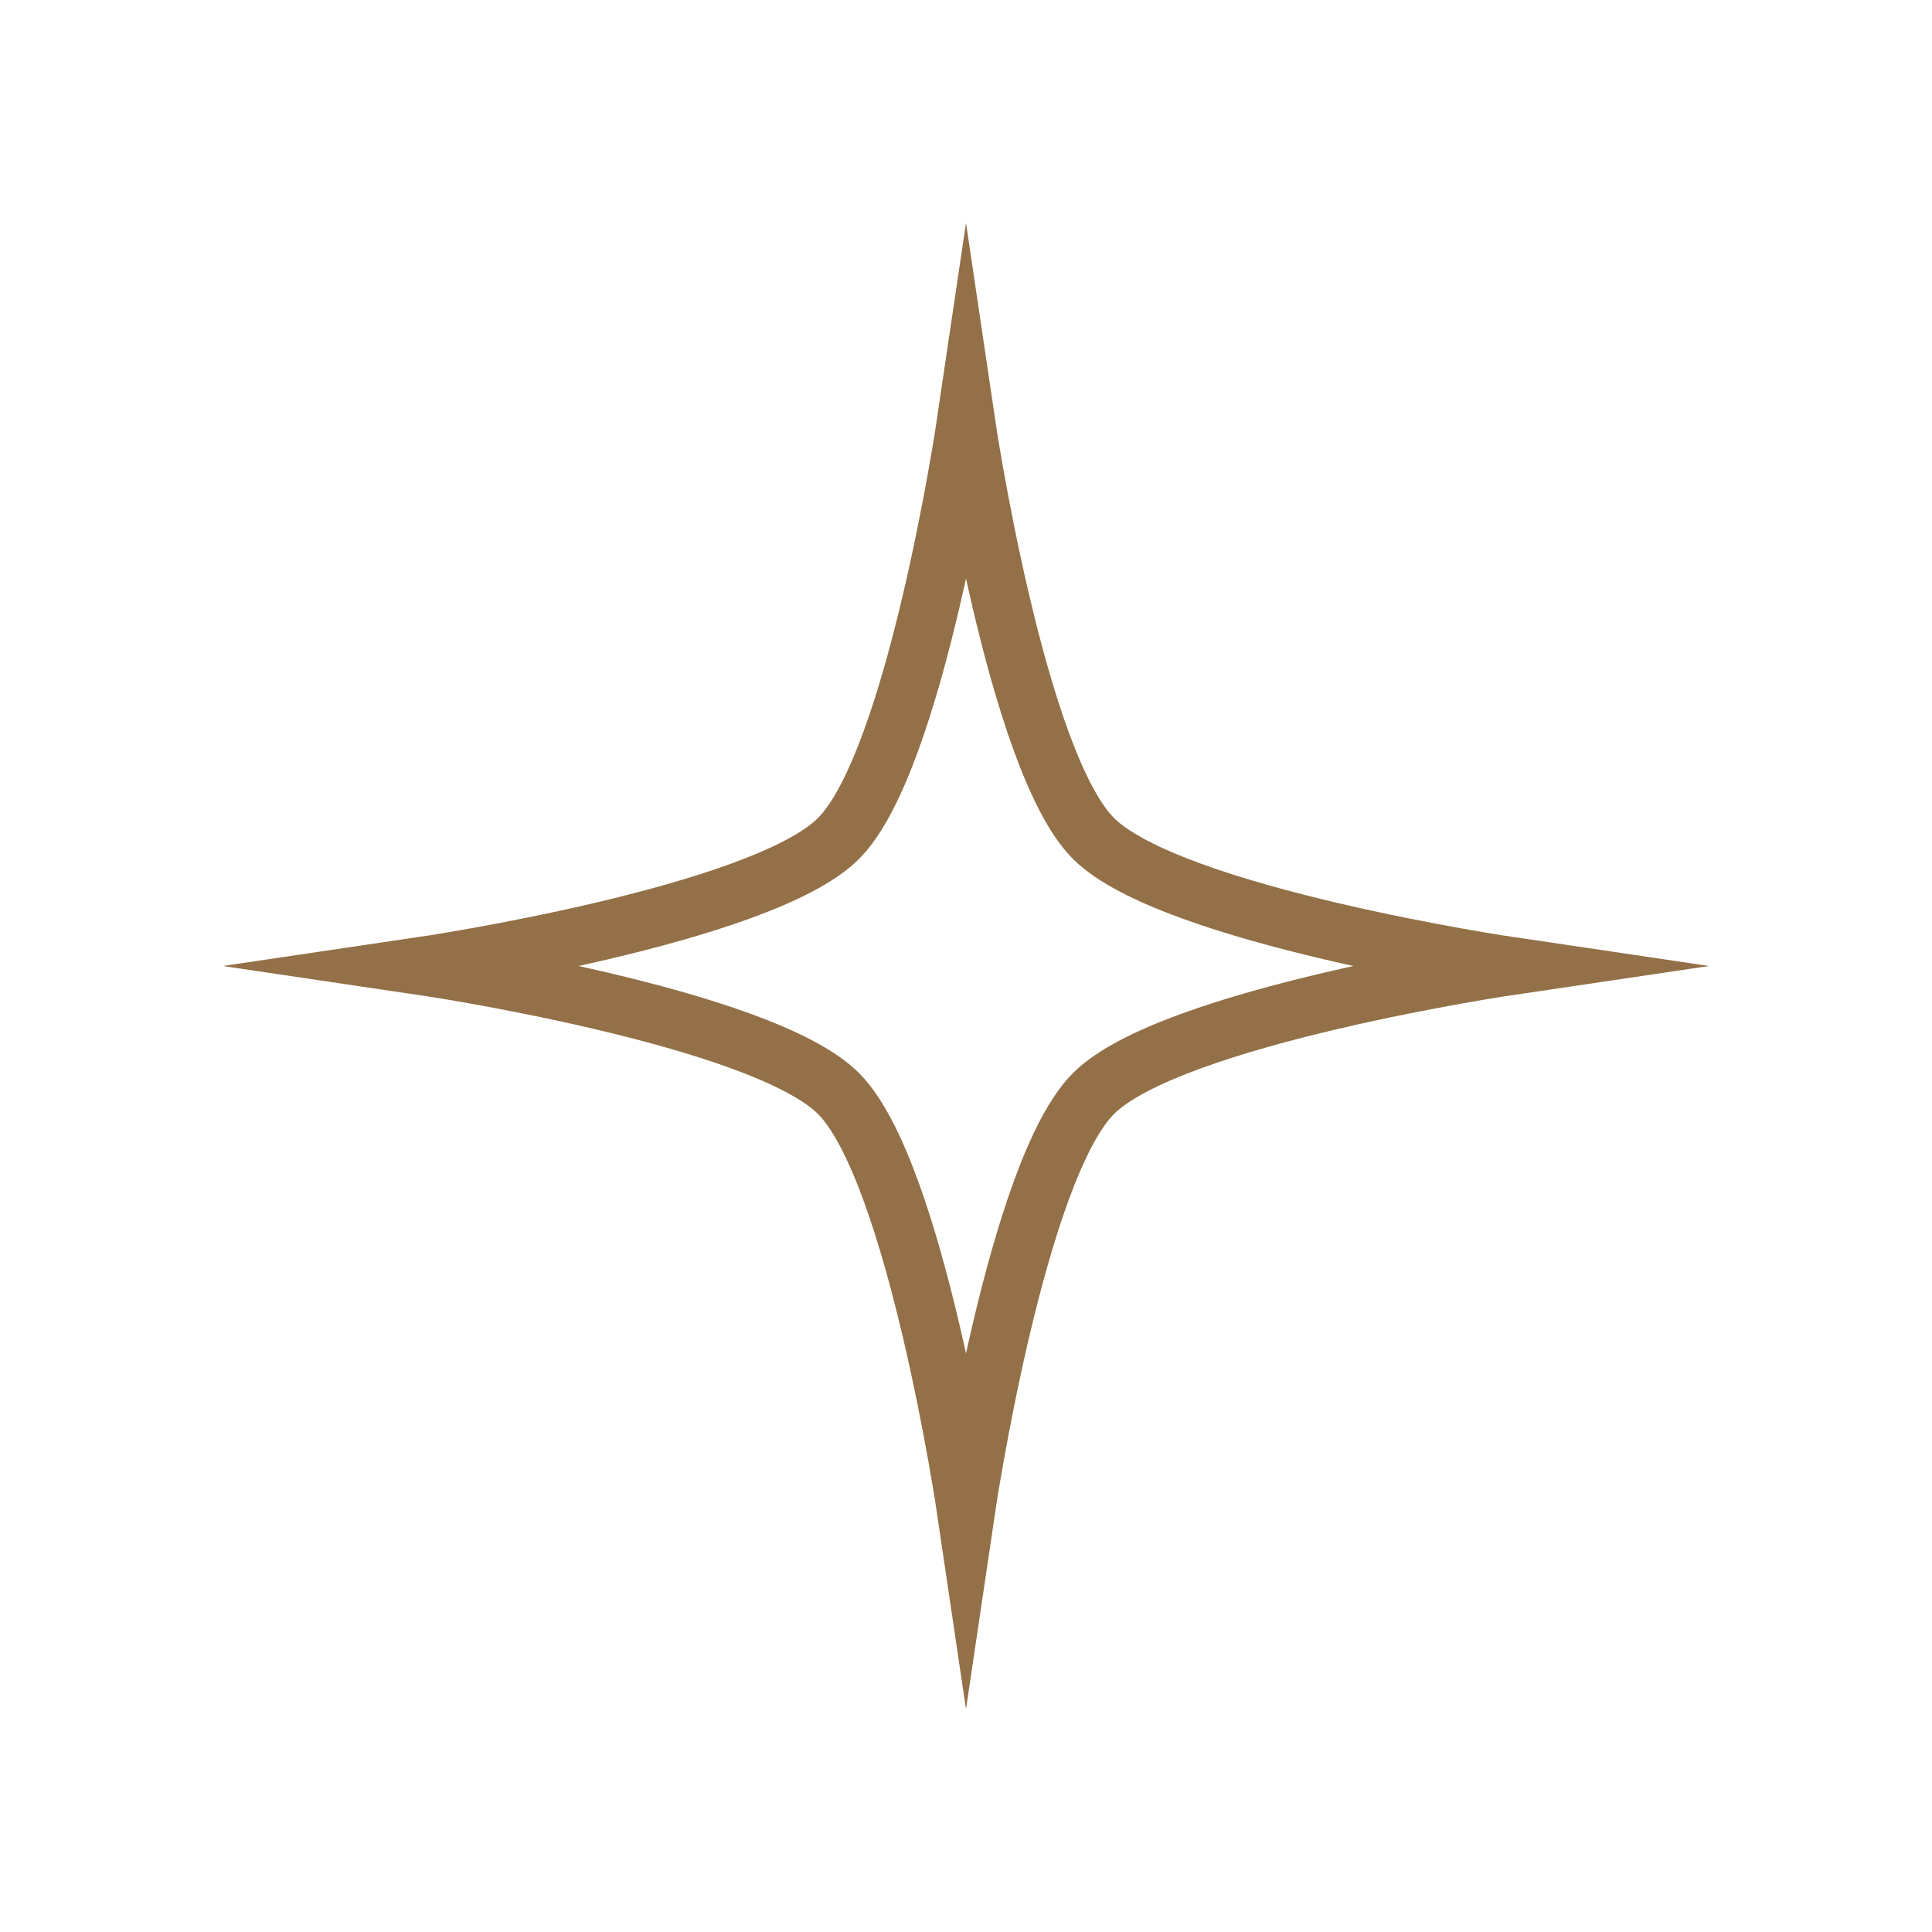 <?xml version="1.0" encoding="utf-8"?>
<!-- Generator: Adobe Illustrator 28.0.0, SVG Export Plug-In . SVG Version: 6.00 Build 0)  -->
<svg version="1.1" id="圖層_1" xmlns="http://www.w3.org/2000/svg" xmlns:xlink="http://www.w3.org/1999/xlink" x="0px" y="0px"
	 viewBox="0 0 50 50" style="enable-background:new 0 0 50 50;" xml:space="preserve">
<style type="text/css">
	.st0{fill:none;stroke:#937047;stroke-width:1.5;stroke-miterlimit:10;}
</style>
<path class="st0" d="M21.7,21.7c-2,2-10.8,3.3-10.8,3.3s8.8,1.3,10.8,3.3c2,2,3.3,10.8,3.3,10.8s1.3-8.8,3.3-10.8
	c2-2,10.8-3.3,10.8-3.3s-8.8-1.3-10.8-3.3c-2-2-3.3-10.8-3.3-10.8S23.7,19.7,21.7,21.7z"/>
</svg>
